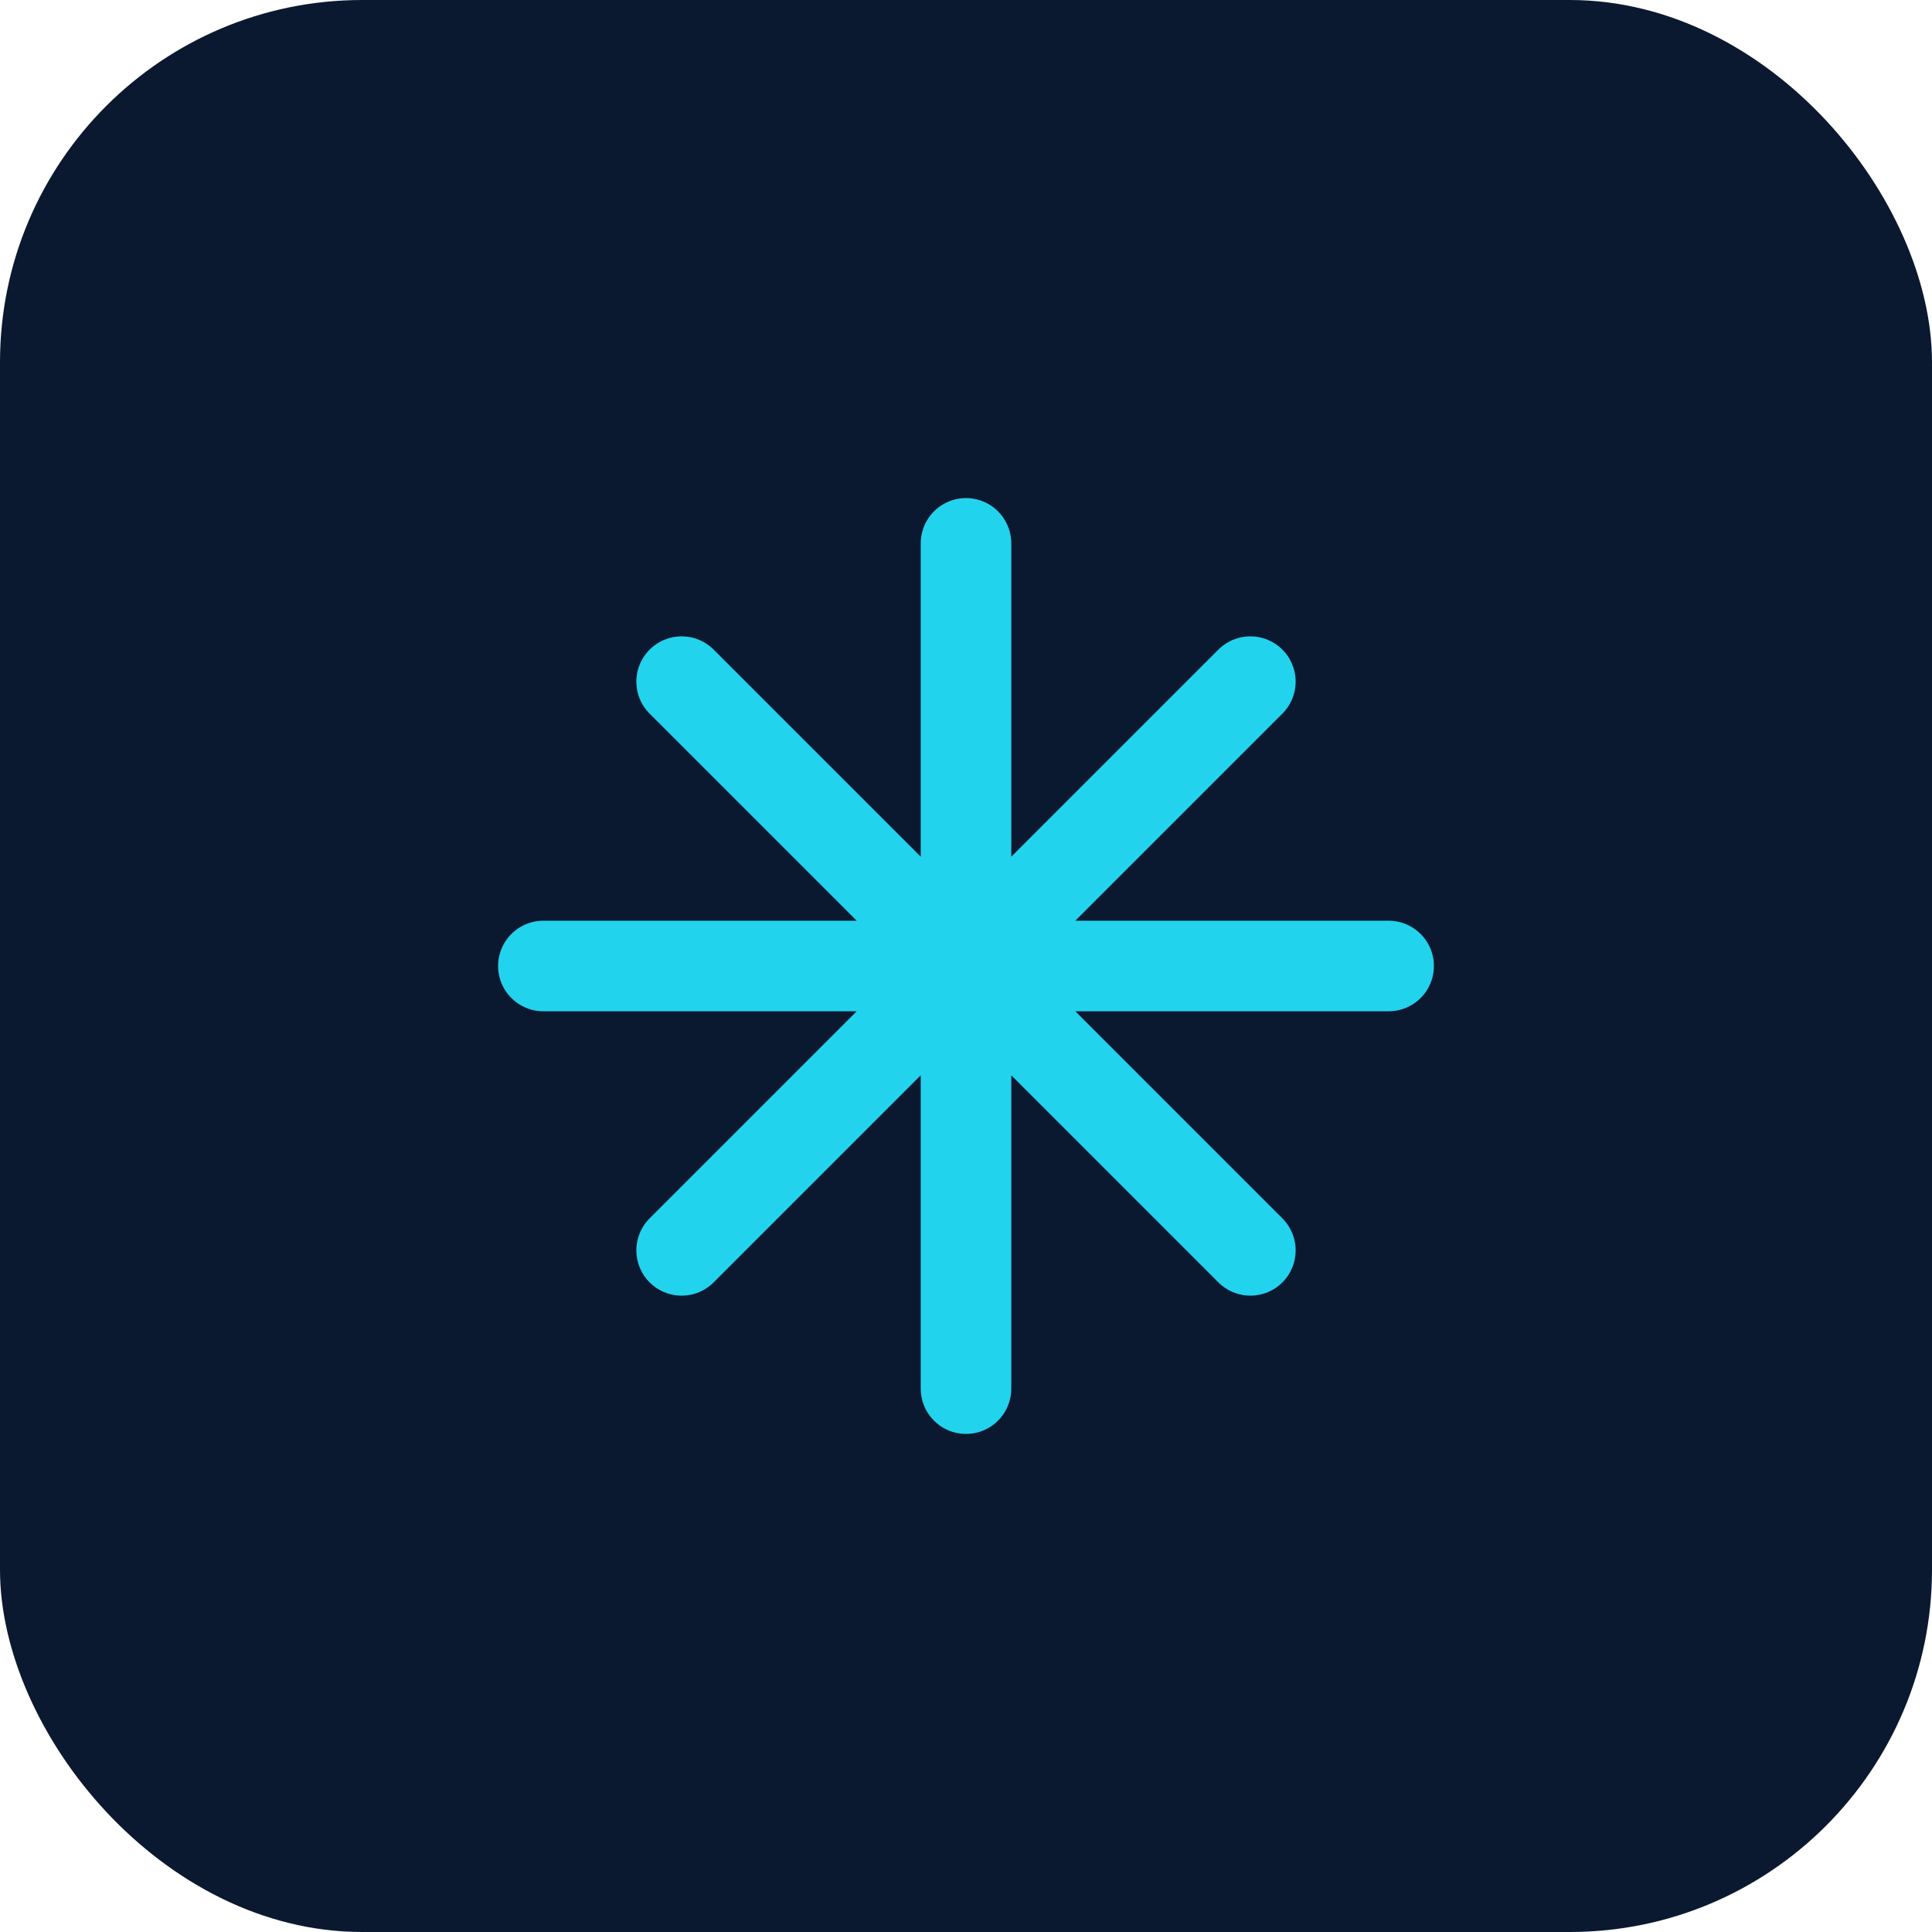 <svg width="32" height="32" viewBox="0 0 32 32" fill="none" xmlns="http://www.w3.org/2000/svg">
  <!-- Background -->
  <rect width="32" height="32" rx="6" fill="#0a192f"/>

  <!-- FutureDev asterisk icon -->
  <g transform="translate(8, 8)">
    <path
      d="M8 1L8 15M12.71 3.29L3.29 12.71M15 8L1 8M12.71 12.71L3.29 3.29"
      stroke="#22d3ee"
      stroke-width="1.5"
      stroke-linecap="round"
    />
  </g>
</svg>

